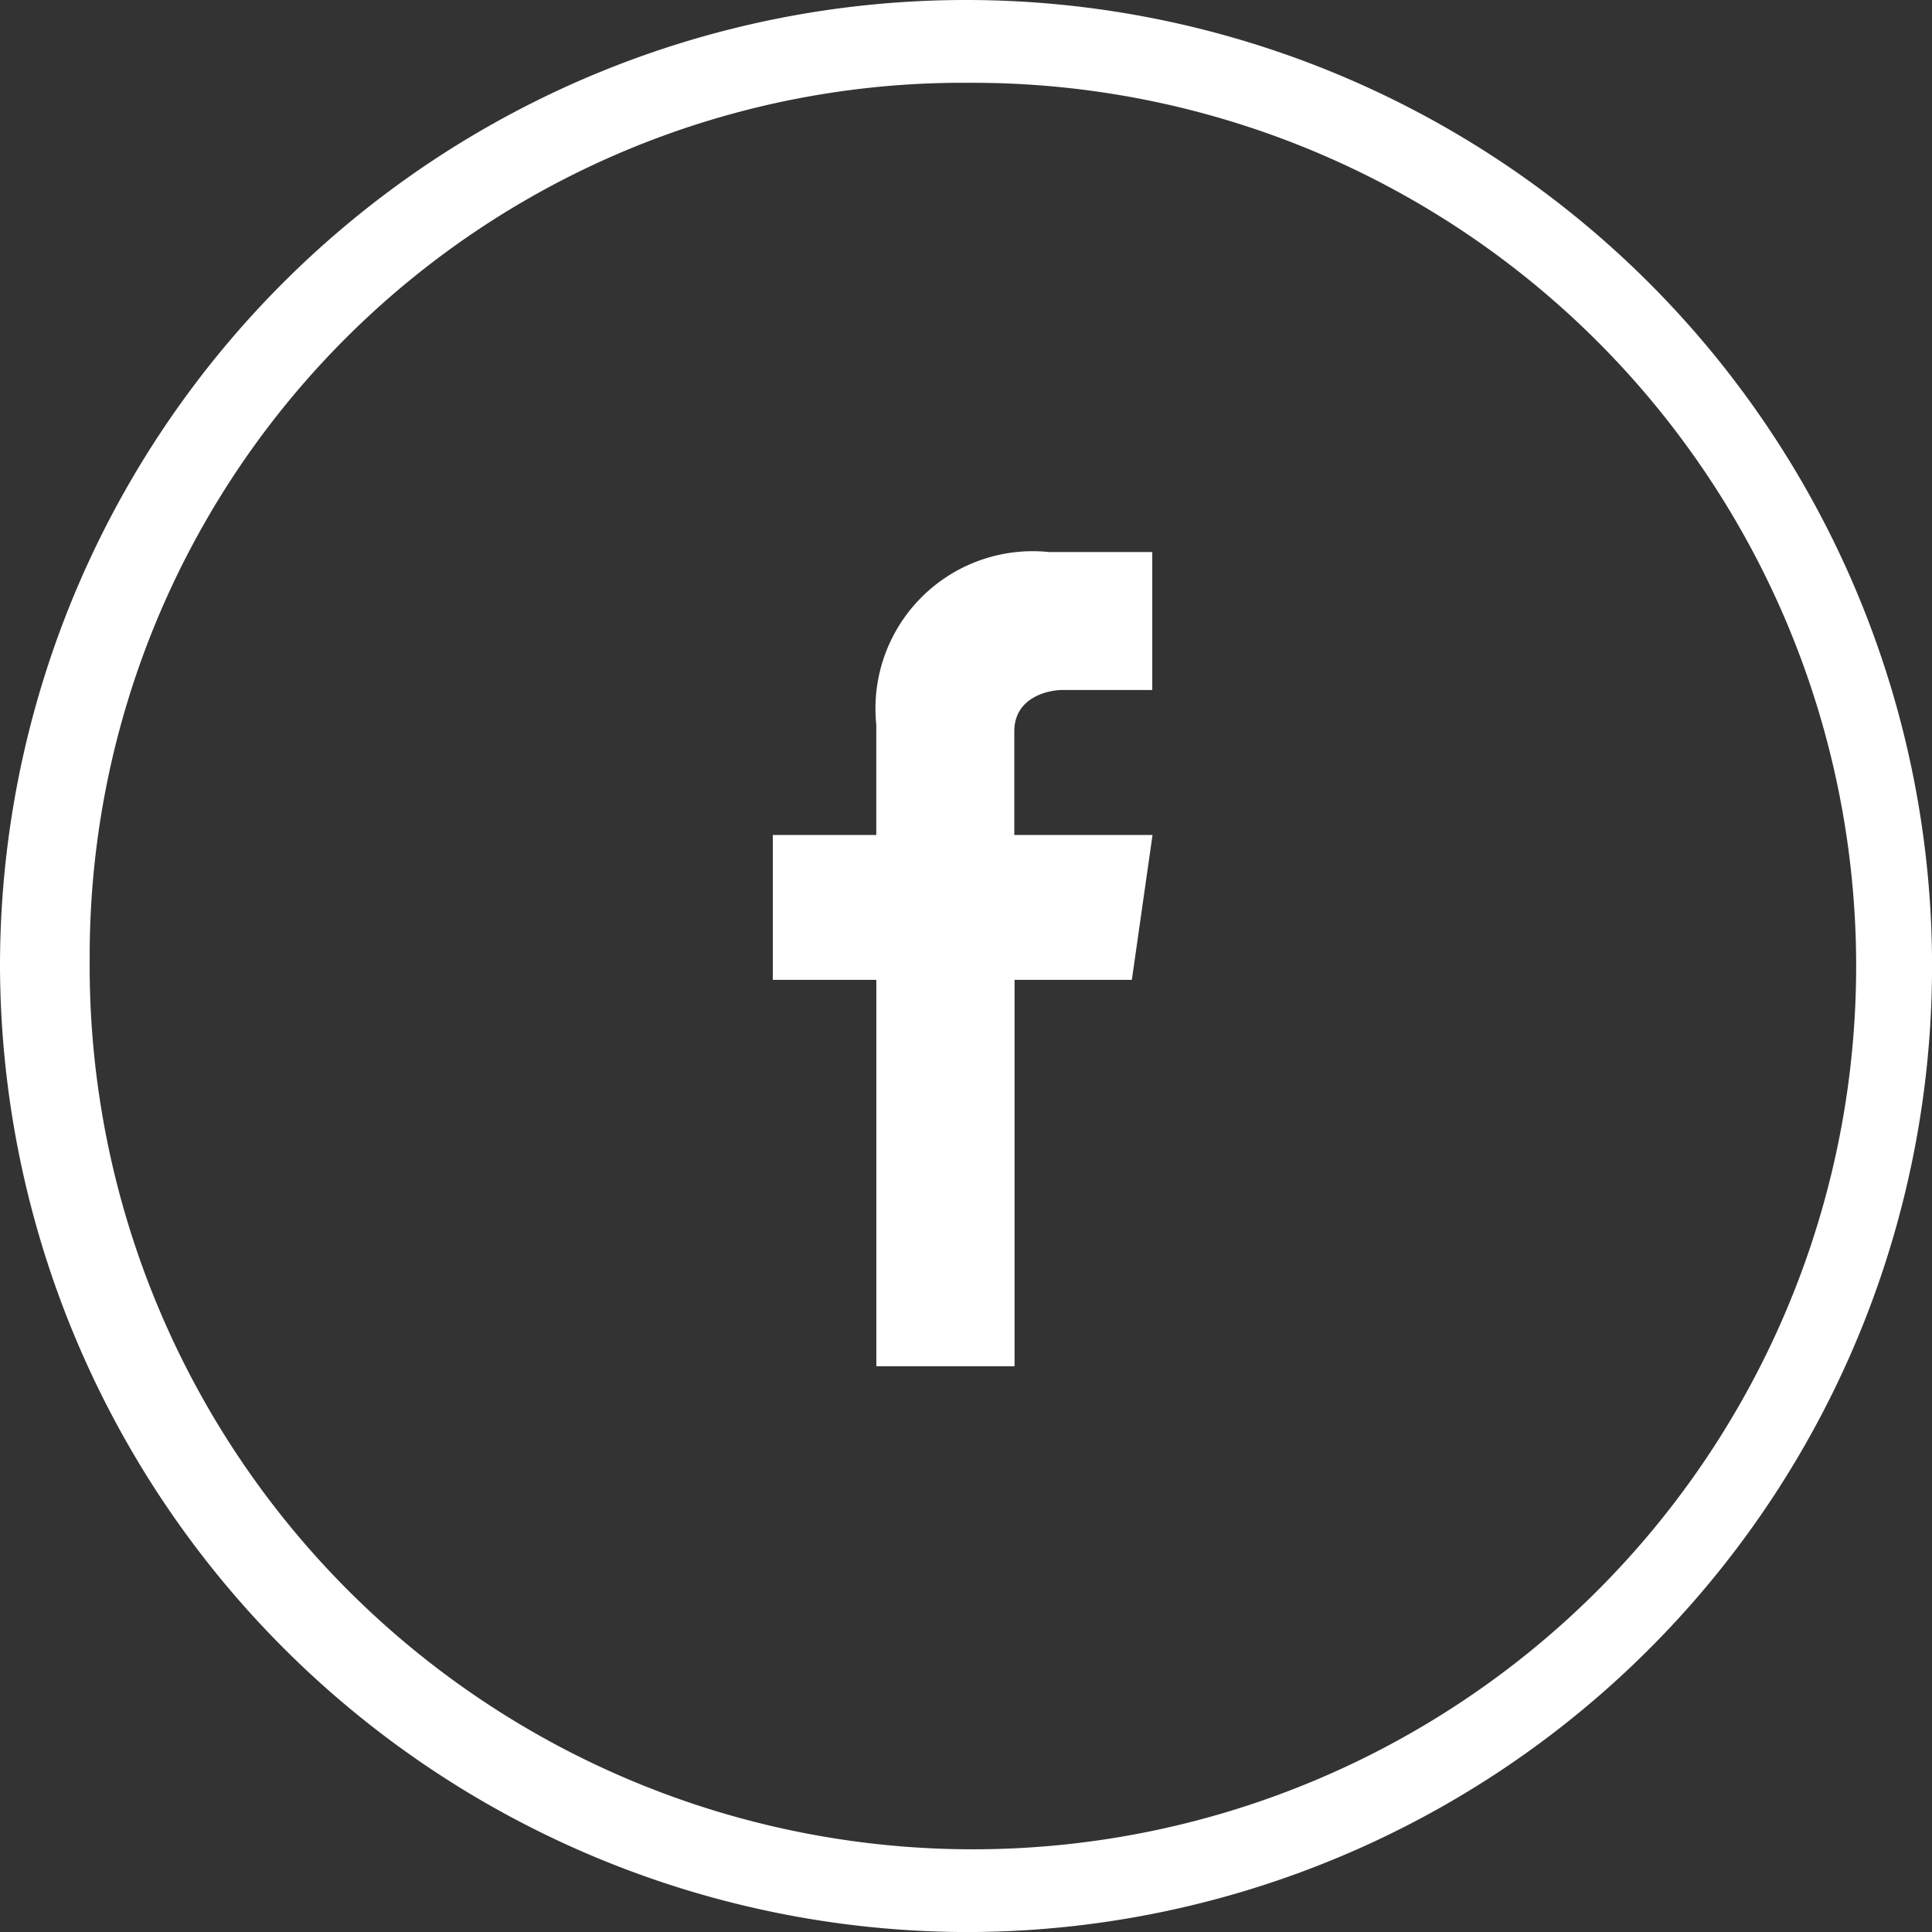<svg id="Symbol_5" data-name="Symbol 5" xmlns="http://www.w3.org/2000/svg" width="36.339" height="36.34" viewBox="0 0 36.339 36.34">
  <rect x="0" y="0" width="36.339" height="36.34" fill="#333333" stroke="none"/>
  <path id="Path_220" data-name="Path 220" d="M18.27,36.44A18.17,18.17,0,1,0,.1,18.27,18.223,18.223,0,0,0,18.27,36.44Zm0-34.782A16.613,16.613,0,1,1,1.787,18.14,16.423,16.423,0,0,1,18.27,1.657Z" transform="translate(-0.1 -0.1)" fill="#fff"/>
  <path id="Path_221" data-name="Path 221" d="M13.247,23.415h2.6V16.147h2.206l.389-2.725h-2.6V11.474c0-.649.649-.779.908-.779h1.687V8.1H16.491a2.958,2.958,0,0,0-3.245,3.245v2.077H11.3v2.725h1.947C13.247,19.651,13.247,23.415,13.247,23.415Z" transform="translate(3.236 2.283)" fill="#fff"/>
</svg>
